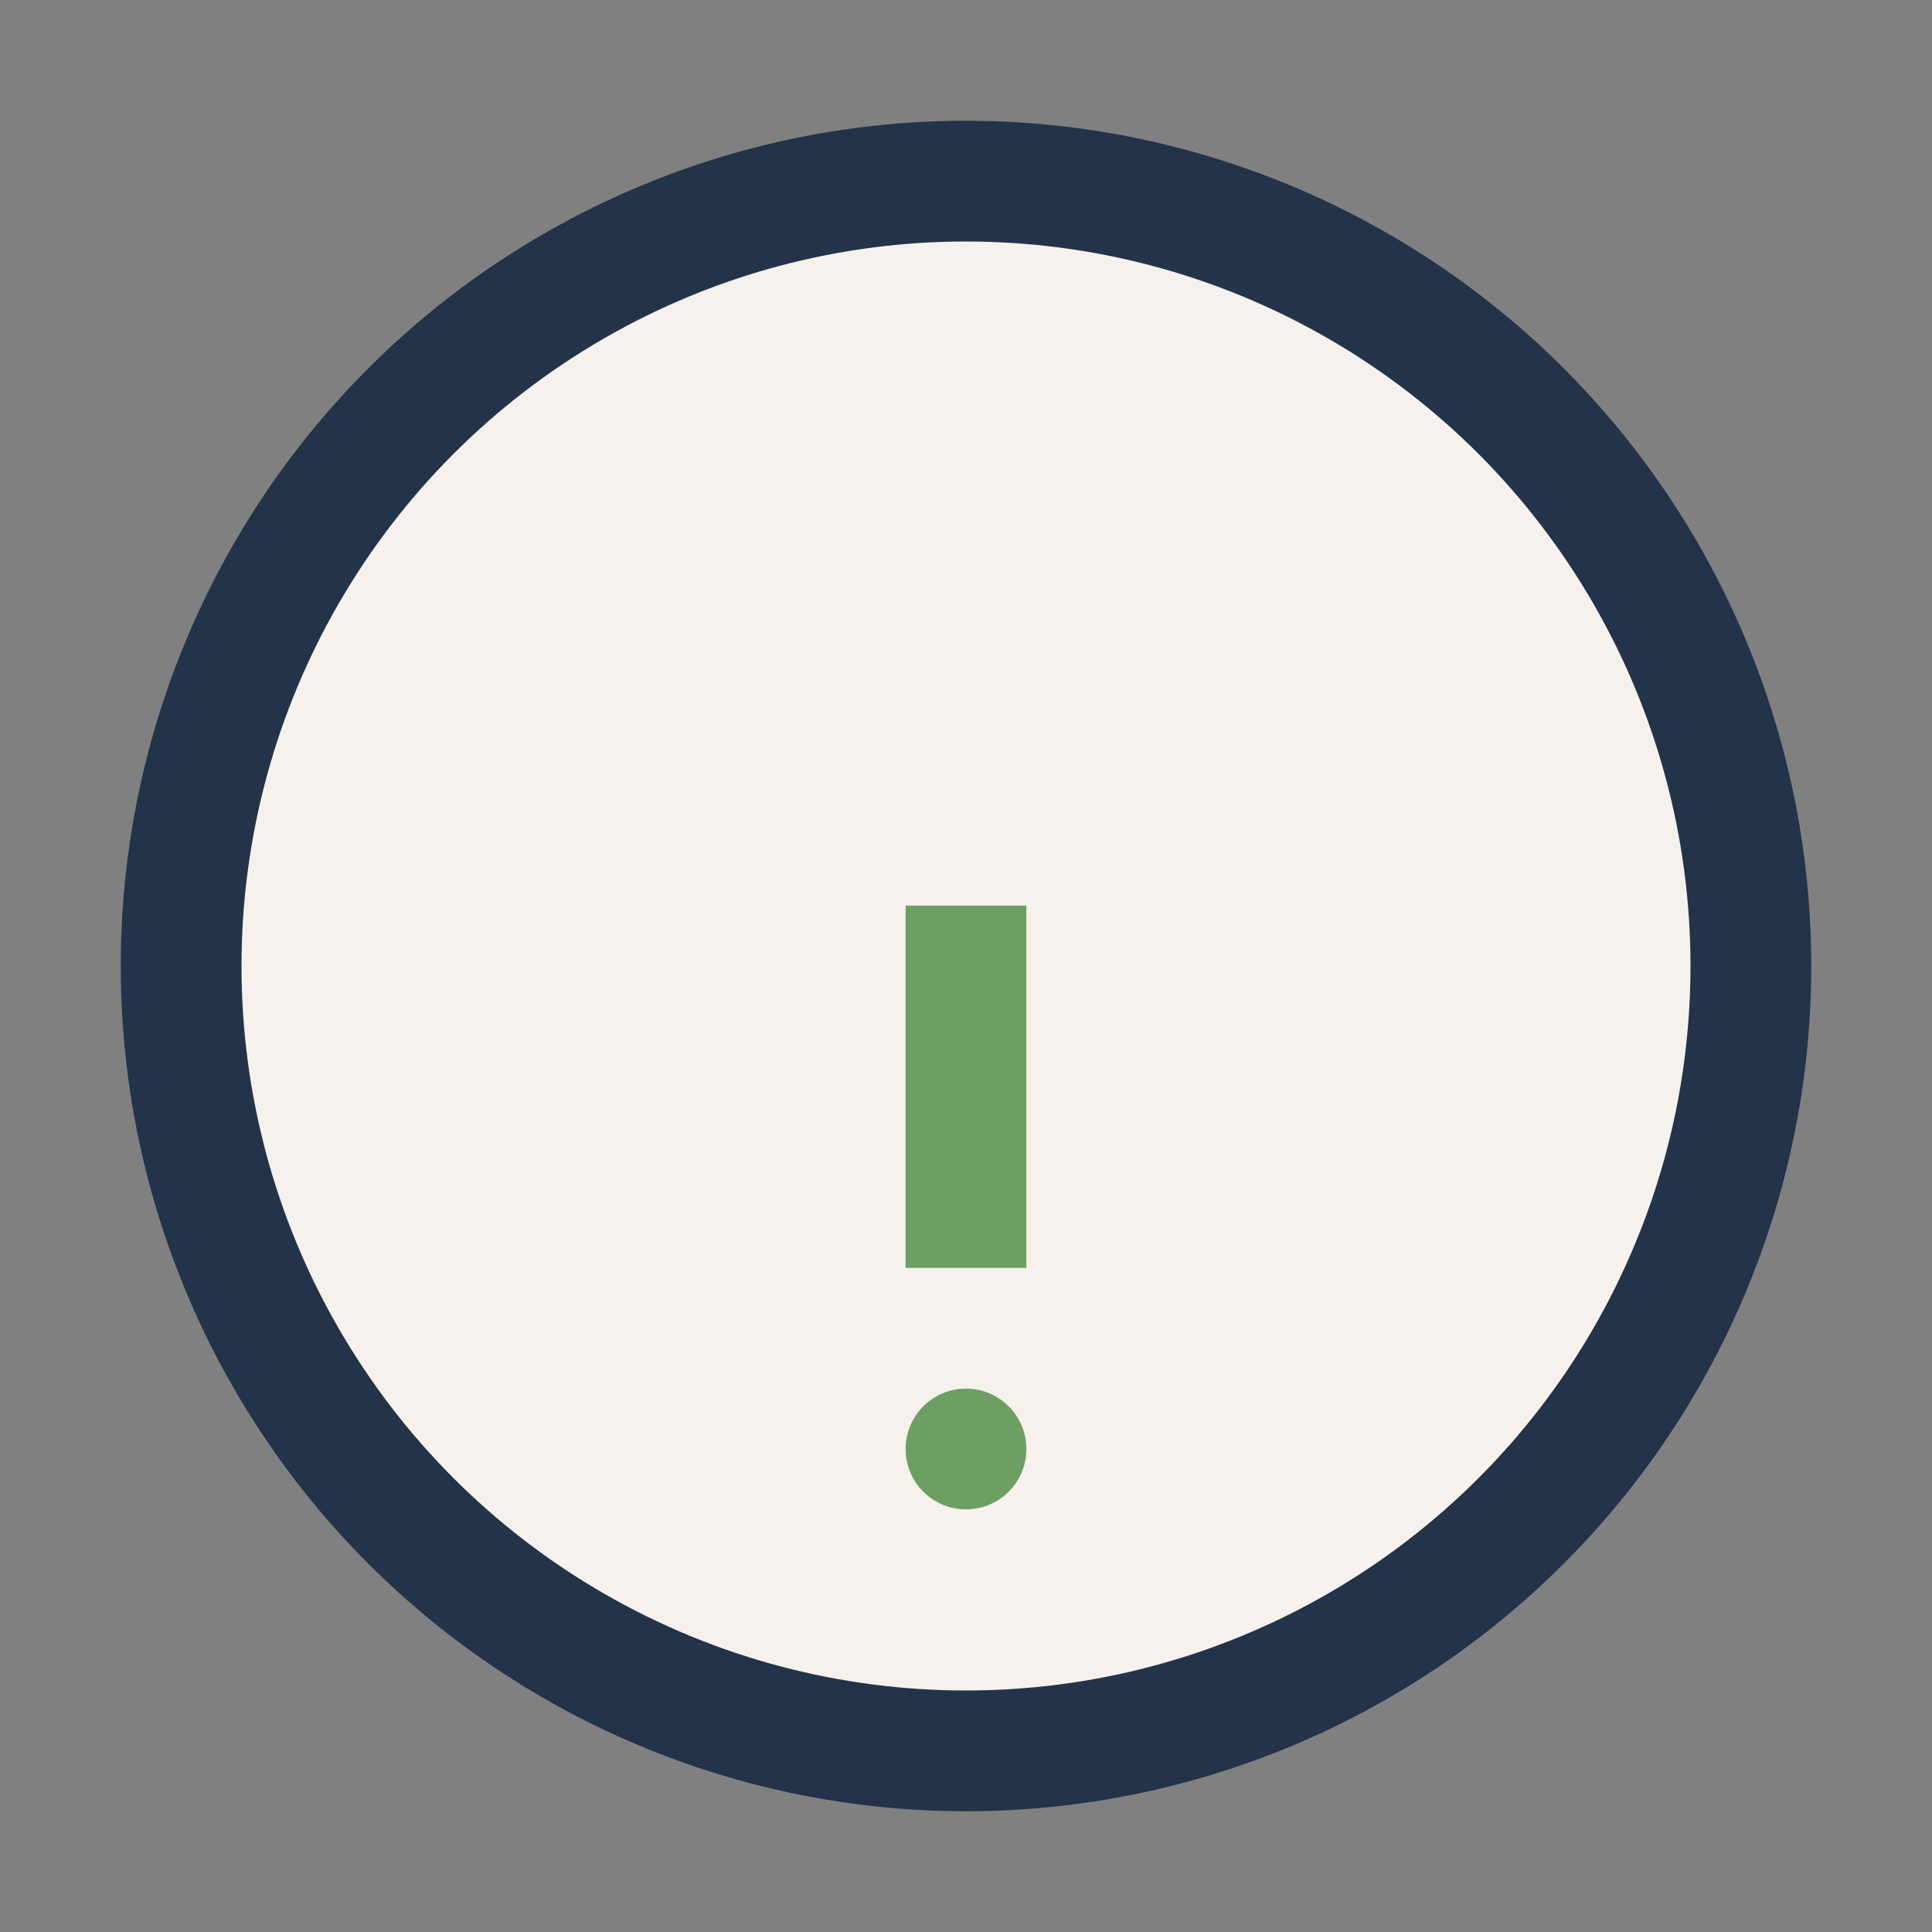 <?xml version="1.0" encoding="UTF-8"?>
<svg xmlns="http://www.w3.org/2000/svg" width="32" height="32" viewBox="0 0 32 32"><rect x="0" y="0" width="32" height="32" fill="#808080" stroke="none"/><circle cx="16" cy="16" r="13" fill="#F6F1ED" stroke="#233349" stroke-width="2"/><path d="M16 21v-6" stroke="#6D9E62" stroke-width="2"/><circle cx="16" cy="24" r="1" fill="#6D9E62"/></svg>